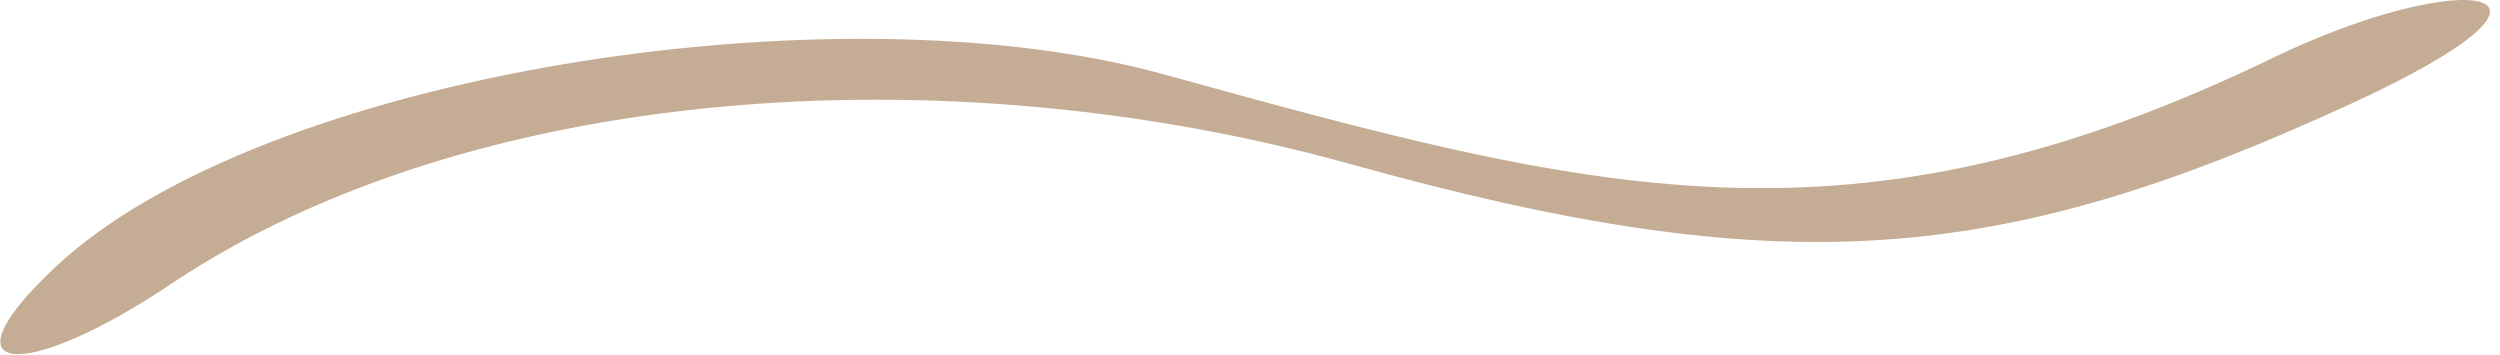 <?xml version="1.0" encoding="UTF-8"?> <svg xmlns="http://www.w3.org/2000/svg" width="183" height="26" viewBox="0 0 183 26" fill="none"> <path d="M166.408 4.222C135.382 19.218 116.68 14.133 85.137 5.429C61.092 -1.207 19.075 5.429 4.038 19.563C-4.58 27.664 1.806 27.987 12.579 20.747C34.297 6.269 68.921 3.705 98.74 11.979C130.542 20.856 146.288 19.405 171.712 7.77C191.19 -1.107 180.284 -2.5 166.408 4.222Z" fill="#C4AD94"></path> </svg> 